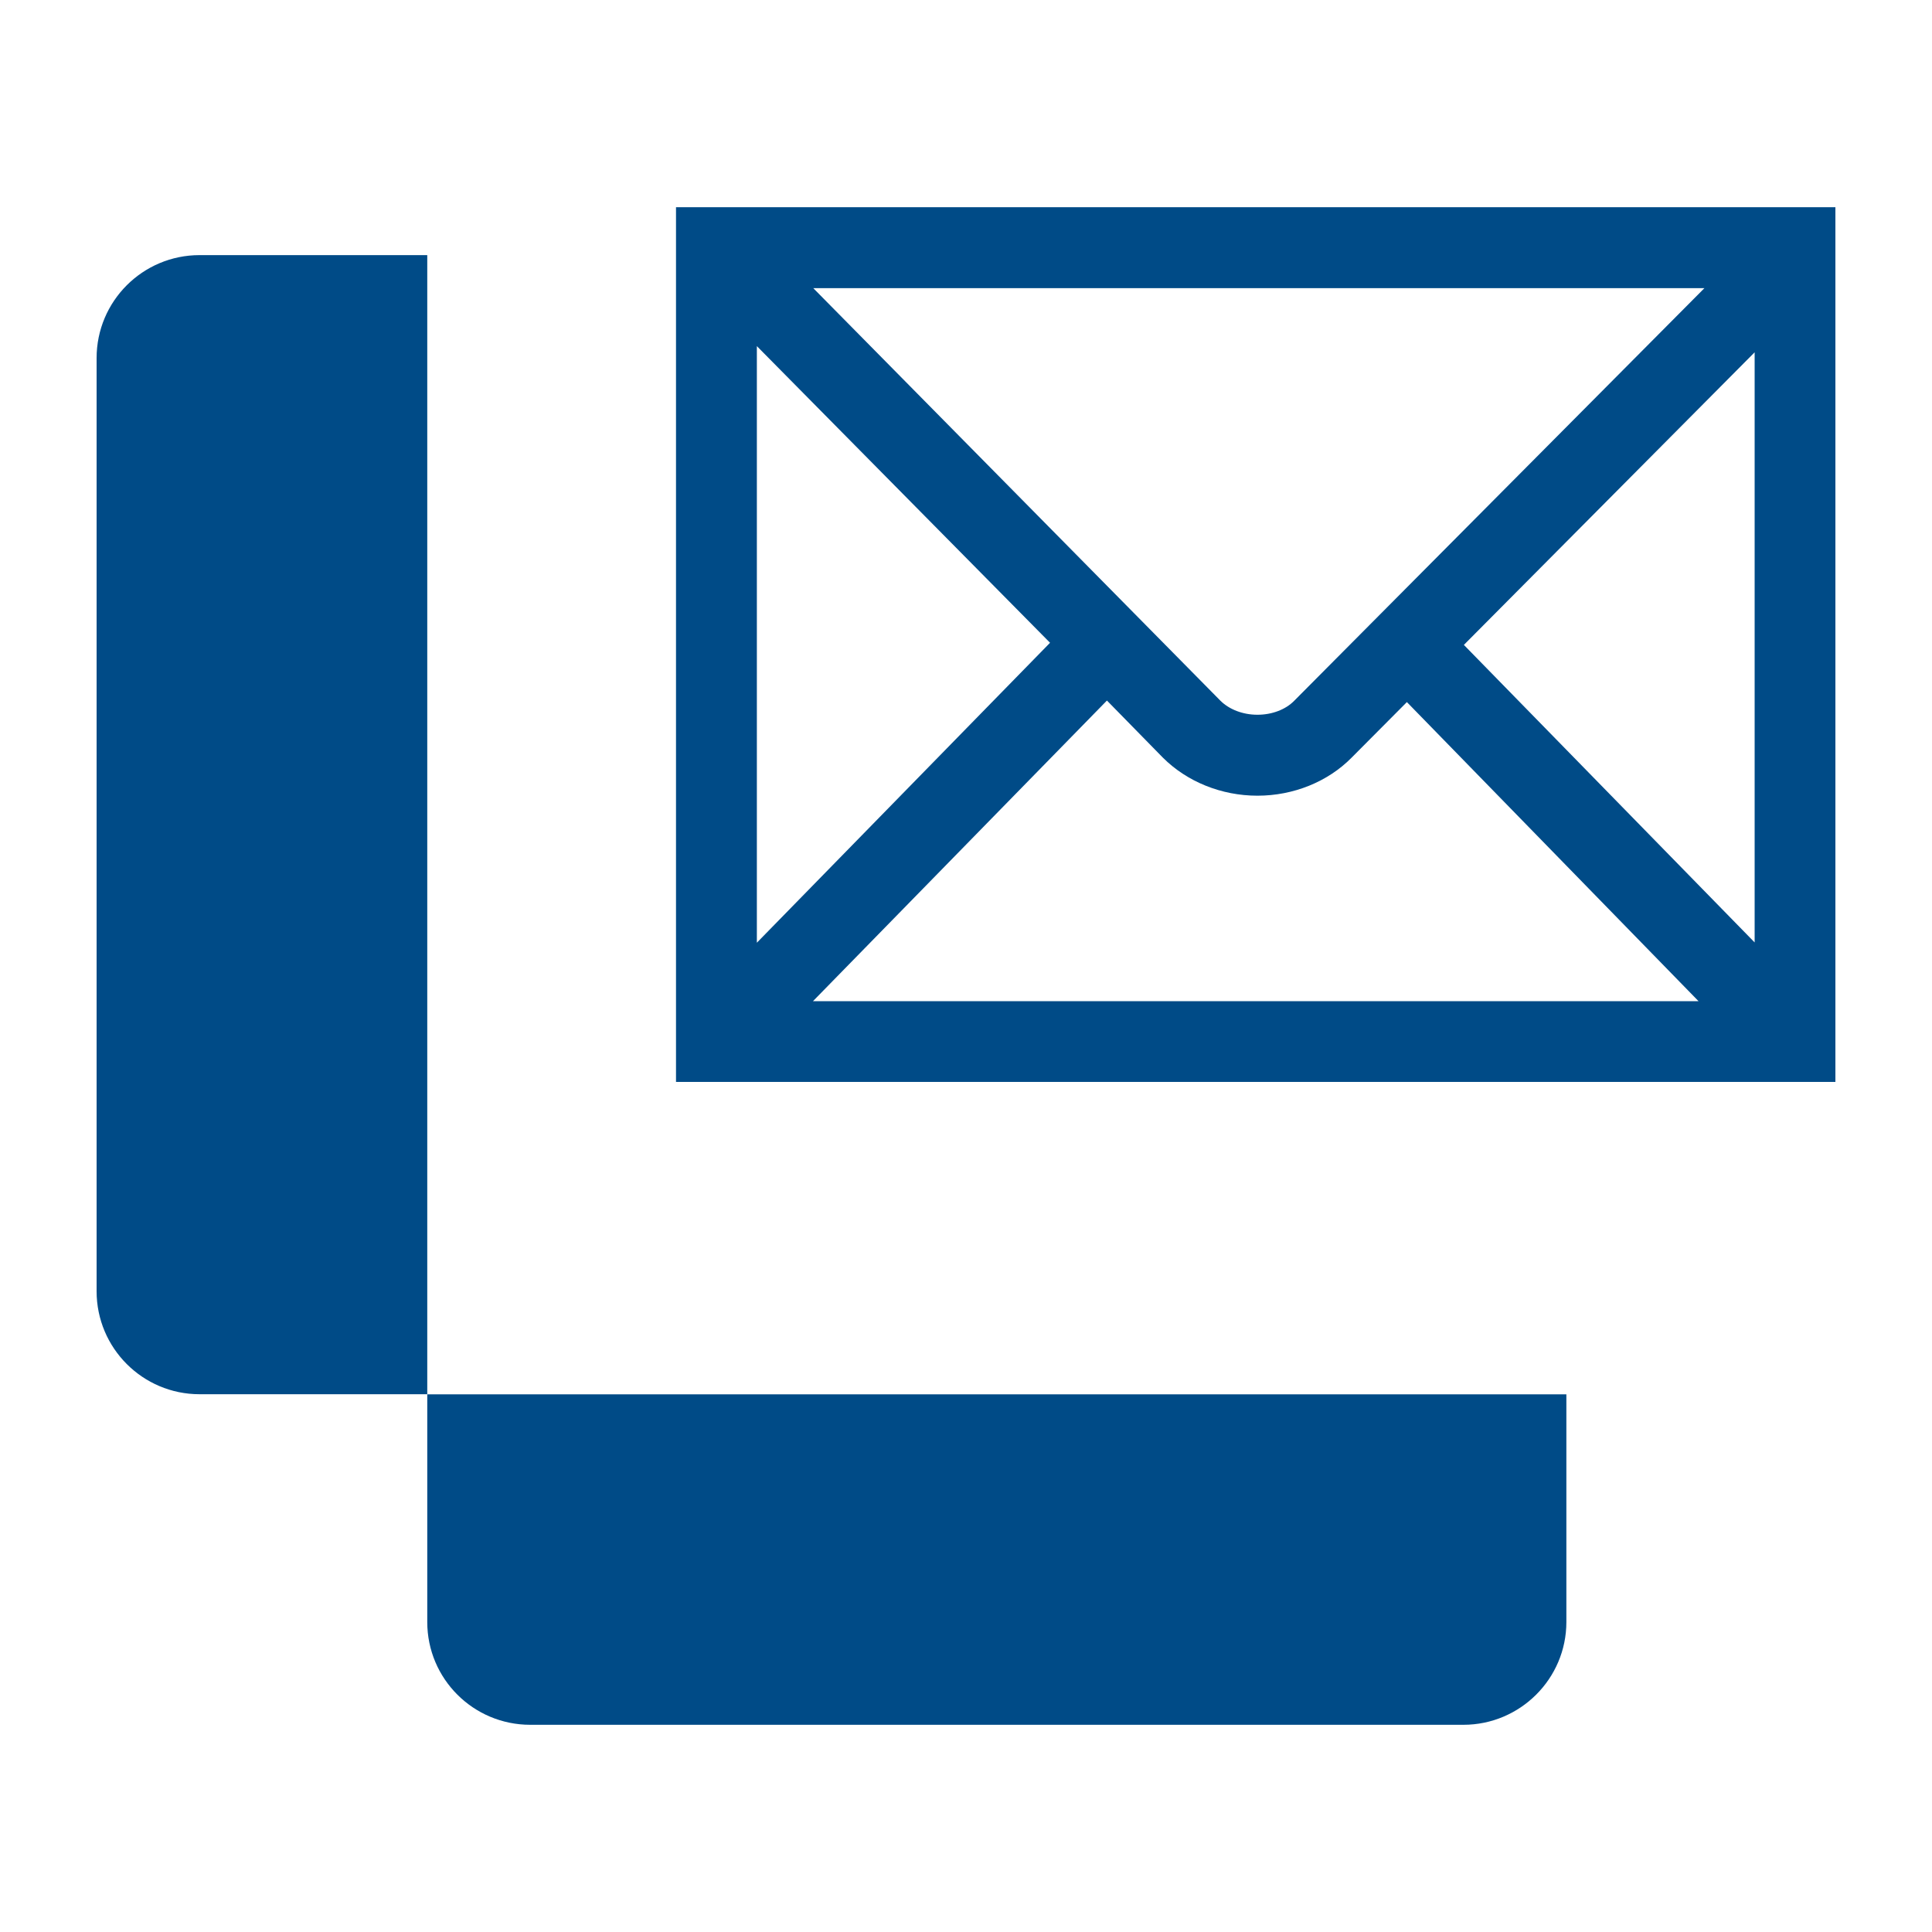 <?xml version="1.0" encoding="utf-8"?>
<!-- Generator: Adobe Illustrator 16.0.0, SVG Export Plug-In . SVG Version: 6.00 Build 0)  -->
<!DOCTYPE svg PUBLIC "-//W3C//DTD SVG 1.1//EN" "http://www.w3.org/Graphics/SVG/1.1/DTD/svg11.dtd">
<svg version="1.1" id="Layer_2" xmlns="http://www.w3.org/2000/svg" xmlns:xlink="http://www.w3.org/1999/xlink" x="0px" y="0px"
	 width="20px" height="20px" viewBox="-59.5 60.5 20 20" enable-background="new -59.5 60.5 20 20" xml:space="preserve">
<path fill="#004B87" d="M-55.077,74.934v2.357c0,0.588,0.477,1.064,1.066,1.064h9.66c0.587,0,1.066-0.477,1.066-1.064v-2.357
	H-55.077z"/>
<path fill="#004B87" d="M-52.502,62.645v9.055H-40.5v-9.055H-52.502z M-46.104,67.756c-0.089,0.09-0.229,0.143-0.379,0.143
	c-0.152,0-0.292-0.055-0.383-0.145l-4.215-4.271h9.225L-46.104,67.756z M-48.63,67.154l-3.035,3.105v-6.176L-48.63,67.154z
	 M-48.041,67.752l0.58,0.592c0.249,0.248,0.604,0.393,0.978,0.393s0.729-0.145,0.974-0.393l0.573-0.576l3.019,3.096h-9.167
	L-48.041,67.752z M-44.346,67.176l3.01-3.029v6.109L-44.346,67.176z"/>
<path fill="#004B87" d="M-55.077,63.141h-2.357c-0.589,0-1.066,0.477-1.066,1.066v9.66c0,0.588,0.477,1.066,1.066,1.066h2.357
	V63.141z"/>
</svg>
